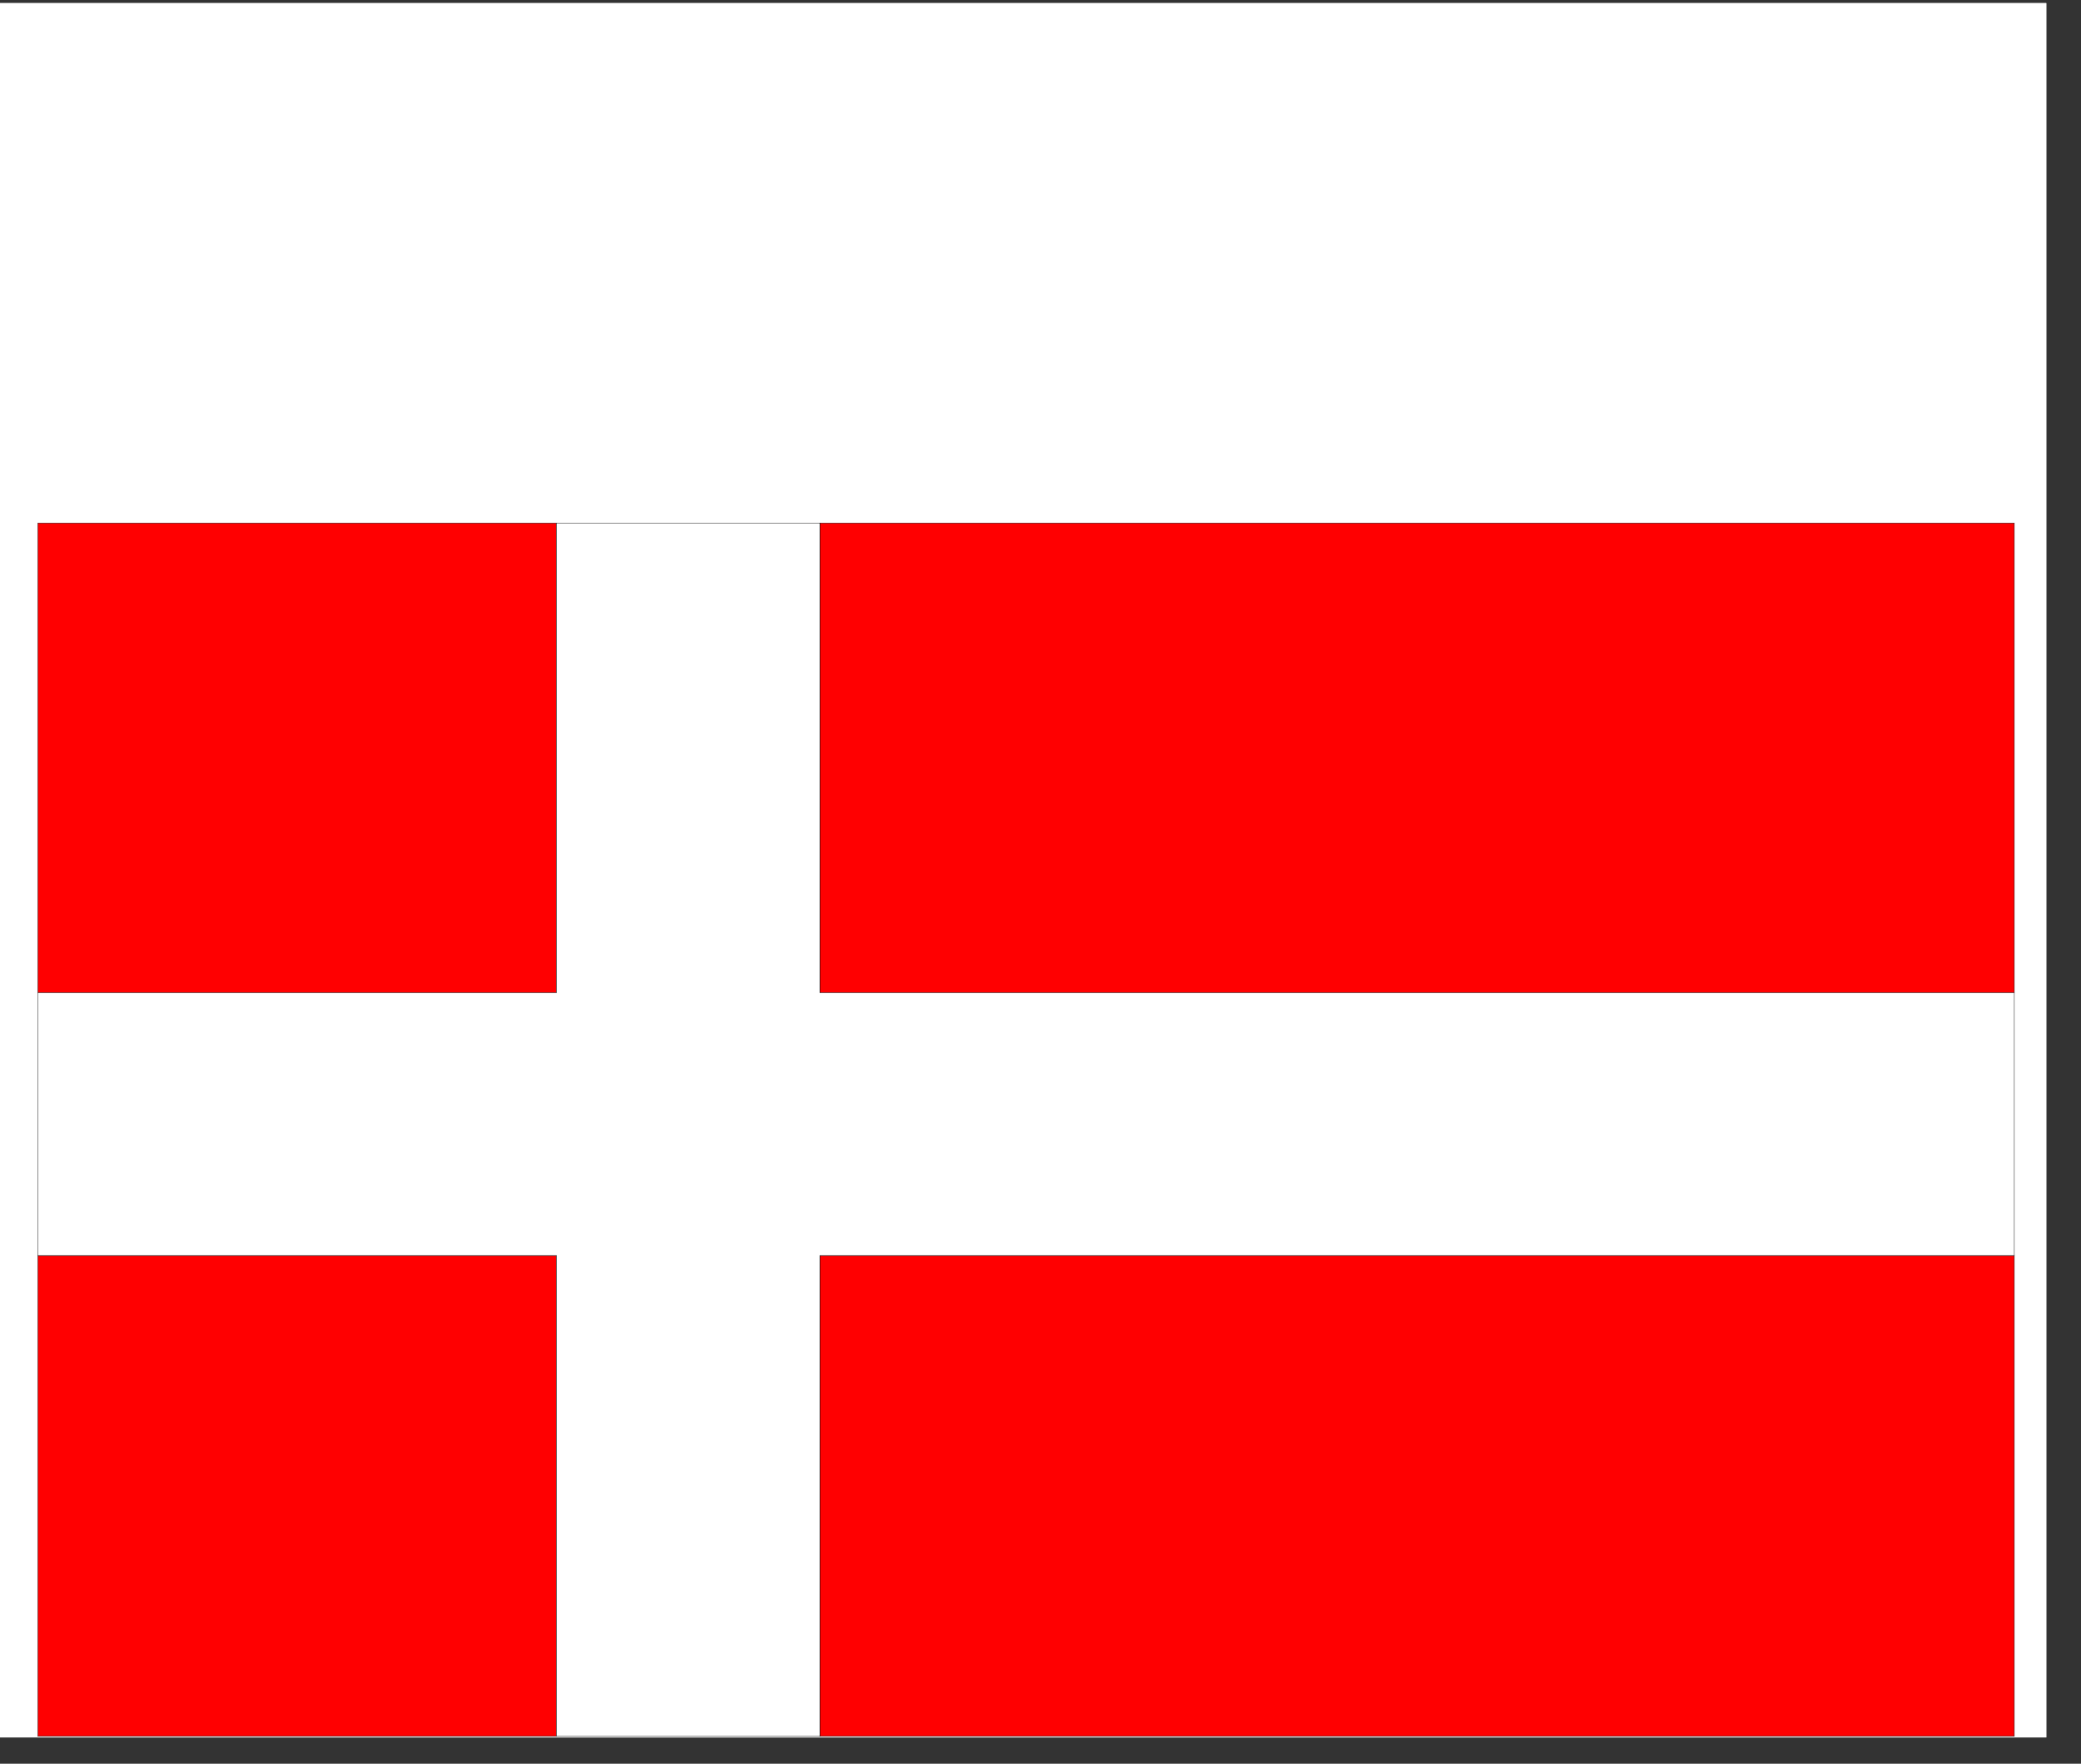 <svg xmlns="http://www.w3.org/2000/svg" xmlns:xlink="http://www.w3.org/1999/xlink" width="59" zoomAndPan="magnify" viewBox="0 0 44.25 37.5" height="50" preserveAspectRatio="xMidYMid meet" version="1.0"><rect x="0" y="0" width="44.25" height="37.5" fill="#333333" stroke="none"/><defs><clipPath id="bc23871b9f"><path d="M 0 0.066 L 43.512 0.066 L 43.512 36.941 L 0 36.941 Z M 0 0.066 " clip-rule="nonzero"/></clipPath><clipPath id="1642be9329"><path d="M 0.801 26.688 L 11.855 26.688 L 11.855 36.922 L 0.801 36.922 Z M 0.801 26.688 " clip-rule="nonzero"/></clipPath><clipPath id="a7e86a1763"><path d="M 0.801 11.113 L 12 11.113 L 12 22 L 0.801 22 Z M 0.801 11.113 " clip-rule="nonzero"/></clipPath><clipPath id="1f1d3f62b7"><path d="M 17 11.113 L 42.836 11.113 L 42.836 22 L 17 22 Z M 17 11.113 " clip-rule="nonzero"/></clipPath><clipPath id="07913111dc"><path d="M 17.398 11.117 L 42.836 11.117 L 42.836 21.129 L 17.398 21.129 Z M 17.398 11.117 " clip-rule="nonzero"/></clipPath><clipPath id="9d5863994a"><path d="M 17.434 26.688 L 42.836 26.688 L 42.836 36.922 L 17.434 36.922 Z M 17.434 26.688 " clip-rule="nonzero"/></clipPath><clipPath id="03b36574ea"><path d="M 17.398 26.688 L 42.836 26.688 L 42.836 36.922 L 17.398 36.922 Z M 17.398 26.688 " clip-rule="nonzero"/></clipPath><clipPath id="02cf9d1fdf"><path d="M 0.801 11.117 L 42.836 11.117 L 42.836 36.922 L 0.801 36.922 Z M 0.801 11.117 " clip-rule="nonzero"/></clipPath></defs><g clip-path="url(#bc23871b9f)"><path fill="#ffffff" d="M 0 0.066 L 43.512 0.066 L 43.512 36.941 L 0 36.941 Z M 0 0.066 " fill-opacity="1" fill-rule="nonzero"/><path fill="#ffffff" d="M 0 0.066 L 43.512 0.066 L 43.512 36.941 L 0 36.941 Z M 0 0.066 " fill-opacity="1" fill-rule="nonzero"/></g><g clip-path="url(#1642be9329)"><path fill="#ff0001" d="M 11.832 26.695 L 11.832 36.918 L 0.805 36.918 L 0.805 26.695 L 11.832 26.695 " fill-opacity="1" fill-rule="nonzero"/><path fill="#000000" d="M 0.809 36.914 L 11.828 36.914 L 11.828 26.699 L 0.809 26.699 Z M 11.836 36.922 L 0.801 36.922 L 0.801 26.691 L 11.836 26.691 L 11.836 36.922 " fill-opacity="1" fill-rule="nonzero"/></g><g clip-path="url(#a7e86a1763)"><path fill="#ff0001" d="M 11.832 11.121 L 11.832 21.109 L 0.805 21.109 L 0.805 11.121 L 11.832 11.121 " fill-opacity="1" fill-rule="nonzero"/><path fill="#000000" d="M 0.809 21.105 L 11.828 21.105 L 11.828 11.125 L 0.809 11.125 Z M 11.836 21.113 L 0.801 21.113 L 0.801 11.117 L 11.836 11.117 L 11.836 21.113 " fill-opacity="1" fill-rule="nonzero"/></g><g clip-path="url(#1f1d3f62b7)"><path fill="#ff0001" d="M 42.832 11.121 L 42.832 21.109 L 17.434 21.109 L 17.434 11.121 L 42.832 11.121 " fill-opacity="1" fill-rule="nonzero"/></g><g clip-path="url(#07913111dc)"><path fill="#000000" d="M 17.438 21.105 L 42.828 21.105 L 42.828 11.125 L 17.438 11.125 Z M 42.84 21.113 L 17.43 21.113 L 17.43 11.117 L 42.84 11.117 L 42.84 21.113 " fill-opacity="1" fill-rule="nonzero"/></g><g clip-path="url(#9d5863994a)"><path fill="#ff0001" d="M 42.832 26.695 L 42.832 36.918 L 17.434 36.918 L 17.434 26.695 L 42.832 26.695 " fill-opacity="1" fill-rule="nonzero"/></g><g clip-path="url(#03b36574ea)"><path fill="#000000" d="M 17.438 36.914 L 42.828 36.914 L 42.828 26.699 L 17.438 26.699 Z M 42.84 36.922 L 17.43 36.922 L 17.43 26.691 L 42.84 26.691 L 42.84 36.922 " fill-opacity="1" fill-rule="nonzero"/></g><g clip-path="url(#02cf9d1fdf)"><path fill="#ffffff" d="M 42.832 21.109 L 42.832 26.695 L 17.434 26.695 L 17.434 36.918 L 11.832 36.918 L 11.832 26.695 L 0.805 26.695 L 0.805 21.109 L 11.832 21.109 L 11.832 11.121 L 17.434 11.121 L 17.434 21.109 L 42.832 21.109 " fill-opacity="1" fill-rule="nonzero"/><path fill="#000000" d="M 11.836 36.914 L 17.43 36.914 L 17.43 26.691 L 42.828 26.691 L 42.828 21.113 L 17.43 21.113 L 17.43 11.125 L 11.836 11.125 L 11.836 21.113 L 0.809 21.113 L 0.809 26.691 L 11.836 26.691 Z M 17.438 36.922 L 11.828 36.922 L 11.828 26.699 L 0.801 26.699 L 0.801 21.105 L 11.828 21.105 L 11.828 11.117 L 17.438 11.117 L 17.438 21.105 L 42.84 21.105 L 42.84 26.699 L 17.438 26.699 L 17.438 36.922 " fill-opacity="1" fill-rule="nonzero"/></g></svg>